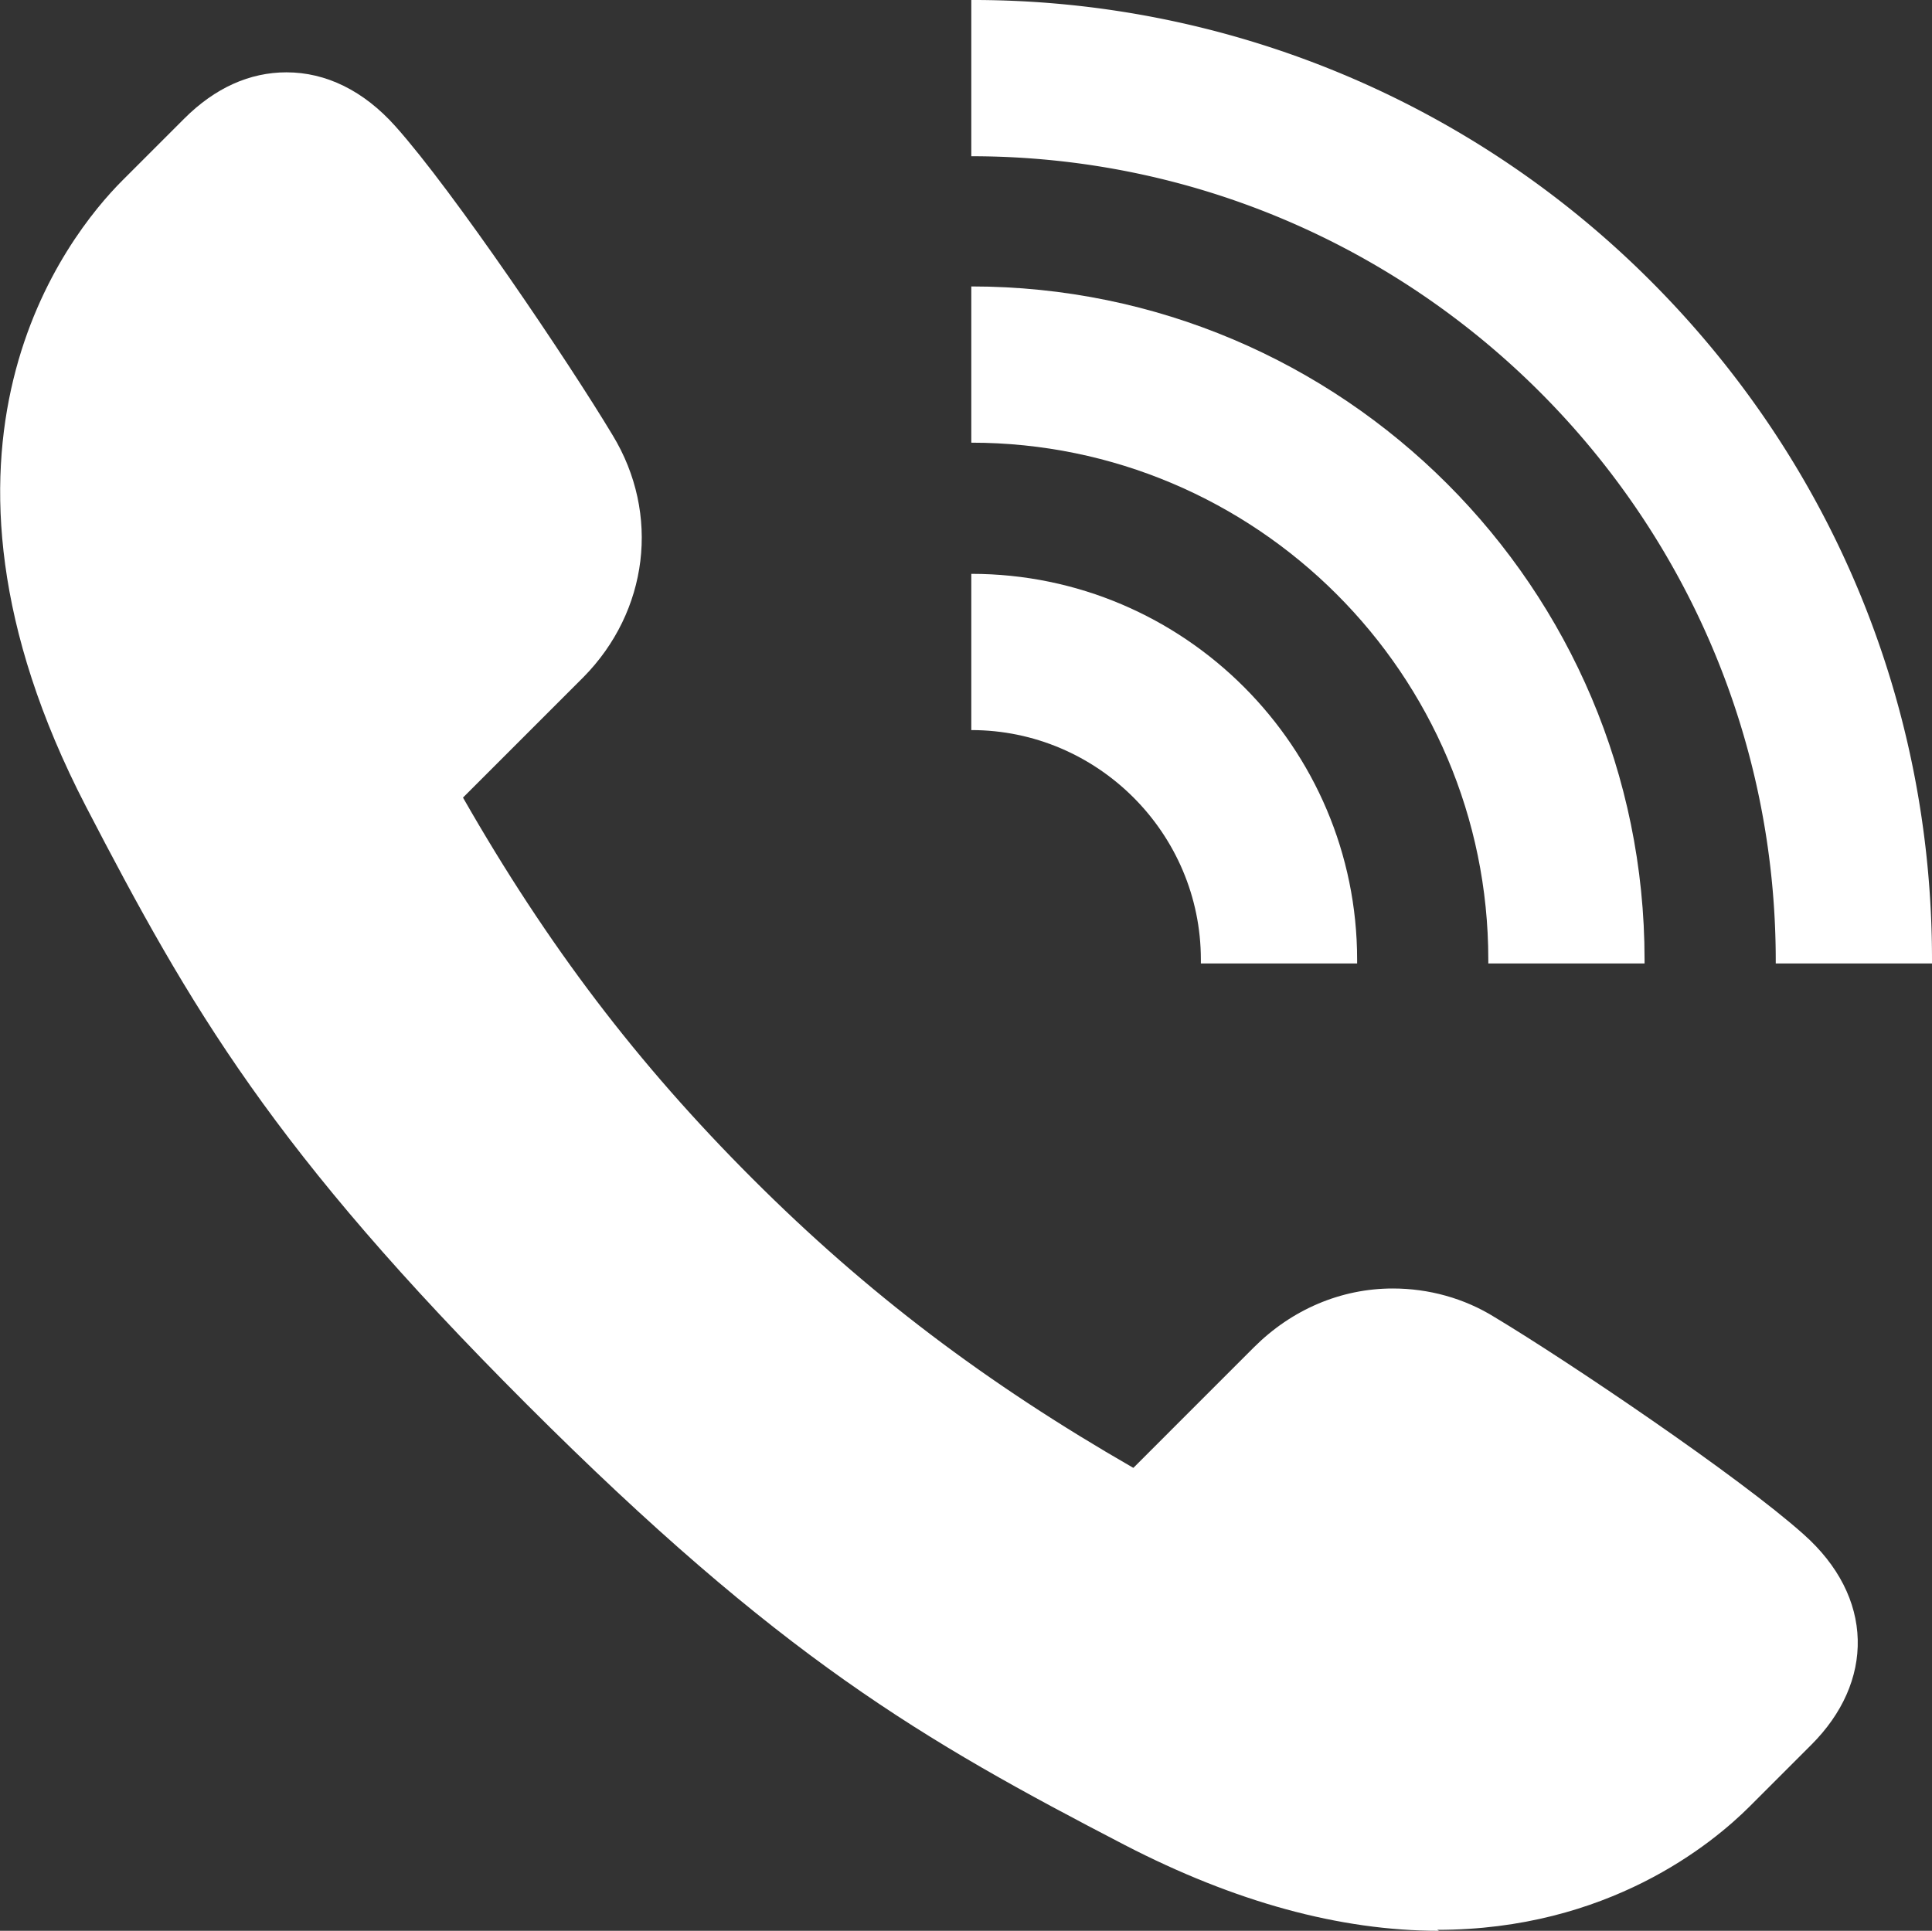 <svg id="_レイヤー_2" data-name="レイヤー 2" xmlns="http://www.w3.org/2000/svg" viewBox="0 0 20.03 20.02"><rect x="0" y="0" width="20.03" height="20.02" fill="#333333" stroke="none"/><defs><style>.cls-1{fill:#fff}</style></defs><g id="contents"><path class="cls-1" d="M14.92 20.02c-1.03 0-2.12-.3-3.26-.89-2.1-1.09-3.57-1.94-6.2-4.57-2.63-2.63-3.48-4.1-4.57-6.2-1.93-3.73-.2-5.91.38-6.49l.64-.64c.32-.32.68-.48 1.06-.48.41 0 .8.19 1.13.56.6.67 1.8 2.45 2.25 3.2.5.82.37 1.83-.3 2.51L4.8 8.27c.88 1.54 1.81 2.76 3 3.95 1.19 1.19 2.42 2.12 3.95 3L13 13.97c.39-.39.9-.61 1.44-.61.37 0 .74.1 1.06.3.75.45 2.53 1.65 3.2 2.25.36.32.55.7.56 1.09.01.39-.16.77-.48 1.09l-.64.64c-.39.39-1.47 1.28-3.24 1.28z"/><path class="cls-1" d="M12.45 9.95v.04h1.62v-.04c0-2.2-1.79-4-4-4v1.62c1.31 0 2.38 1.07 2.38 2.38z"/><path class="cls-1" d="M15.43 9.95v.04h1.62v-.04c0-3.85-3.13-6.98-6.98-6.98v1.62c2.95 0 5.36 2.4 5.36 5.36z"/><path class="cls-1" d="M18.41 9.95v.04h1.62v-.04c0-2.66-1.04-5.16-2.92-7.04A9.927 9.927 0 0010.07 0v1.62c4.6 0 8.34 3.74 8.34 8.34z"/></g></svg>